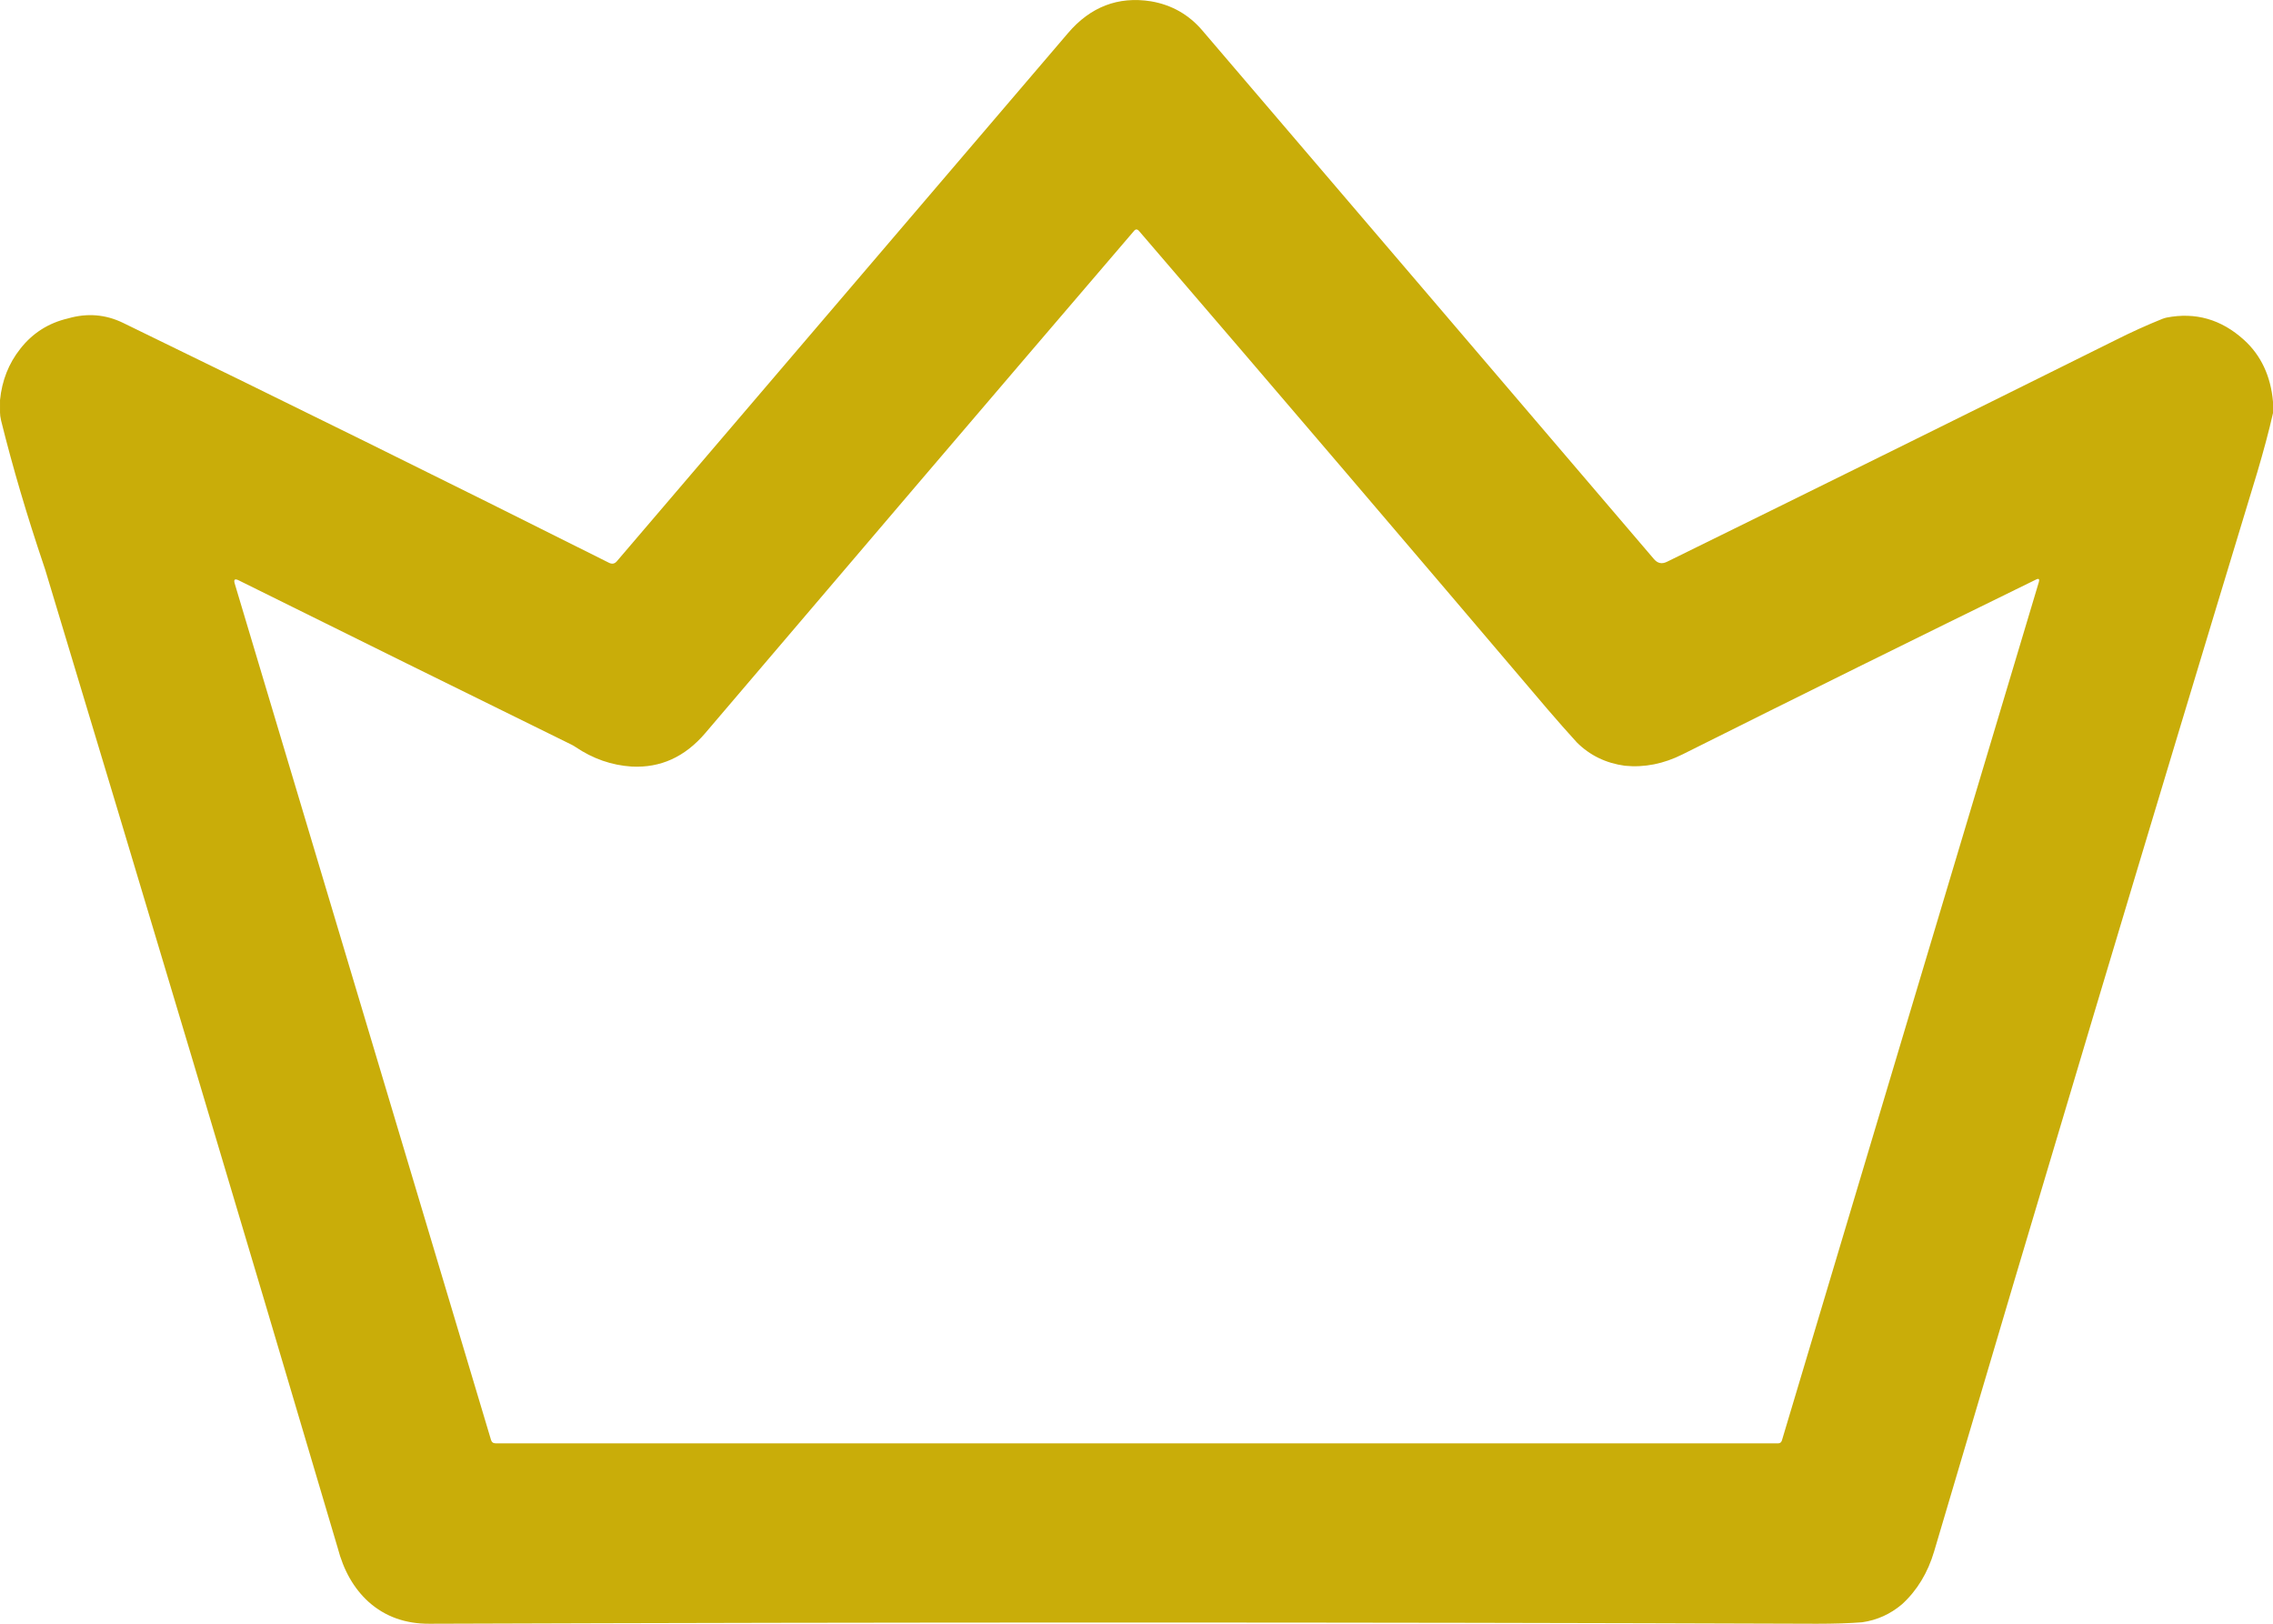 <svg width="14" height="10" viewBox="0 0 14 10" fill="none" xmlns="http://www.w3.org/2000/svg">
<path d="M7.089 0.008C7.217 0.03 7.322 0.09 7.405 0.187C8.333 1.272 9.26 2.358 10.187 3.443C10.21 3.47 10.236 3.475 10.267 3.46C11.187 3.008 12.106 2.554 13.023 2.098C13.128 2.045 13.226 2.001 13.318 1.964C13.326 1.961 13.335 1.958 13.344 1.956C13.523 1.921 13.682 1.967 13.821 2.093C13.926 2.188 13.986 2.316 14 2.474C14 2.498 14 2.521 14 2.544C13.975 2.655 13.942 2.777 13.903 2.909C13.231 5.121 12.568 7.336 11.913 9.554C11.874 9.686 11.808 9.795 11.715 9.88C11.643 9.941 11.561 9.978 11.469 9.991C11.392 9.997 11.299 10 11.19 10C8.342 9.99 5.494 9.99 2.646 10C2.497 10.001 2.372 9.956 2.271 9.866C2.179 9.783 2.116 9.671 2.08 9.533C1.484 7.518 0.883 5.509 0.278 3.507C0.275 3.498 0.272 3.489 0.269 3.48C0.167 3.178 0.079 2.881 0.007 2.591C0.002 2.57 -0 2.553 7.93846e-05 2.541C7.93846e-05 2.515 7.93846e-05 2.49 7.93846e-05 2.464C0.012 2.344 0.053 2.239 0.125 2.148C0.201 2.051 0.299 1.989 0.419 1.961C0.537 1.927 0.649 1.936 0.757 1.988C1.753 2.472 2.752 2.965 3.753 3.467C3.771 3.475 3.786 3.472 3.799 3.457C4.724 2.374 5.651 1.29 6.578 0.204C6.716 0.042 6.887 -0.024 7.089 0.008ZM3.891 4.721C3.767 4.713 3.652 4.673 3.544 4.6C3.536 4.595 3.529 4.59 3.52 4.586C2.841 4.252 2.157 3.915 1.47 3.574C1.446 3.562 1.438 3.569 1.446 3.595C1.972 5.352 2.498 7.109 3.024 8.867C3.028 8.882 3.038 8.889 3.053 8.889C5.689 8.889 8.322 8.889 10.952 8.889C10.964 8.889 10.971 8.883 10.975 8.872C11.502 7.111 12.029 5.348 12.558 3.584C12.563 3.566 12.557 3.561 12.541 3.569C11.809 3.927 11.083 4.286 10.363 4.646C10.247 4.704 10.129 4.728 10.008 4.716C9.891 4.7 9.792 4.652 9.712 4.572C9.655 4.509 9.594 4.441 9.531 4.367C8.695 3.383 7.857 2.401 7.016 1.423C7.005 1.41 6.994 1.41 6.984 1.423C6.1 2.455 5.22 3.486 4.343 4.516C4.218 4.662 4.068 4.73 3.891 4.721Z" fill="#C9AD09"/>
</svg>
